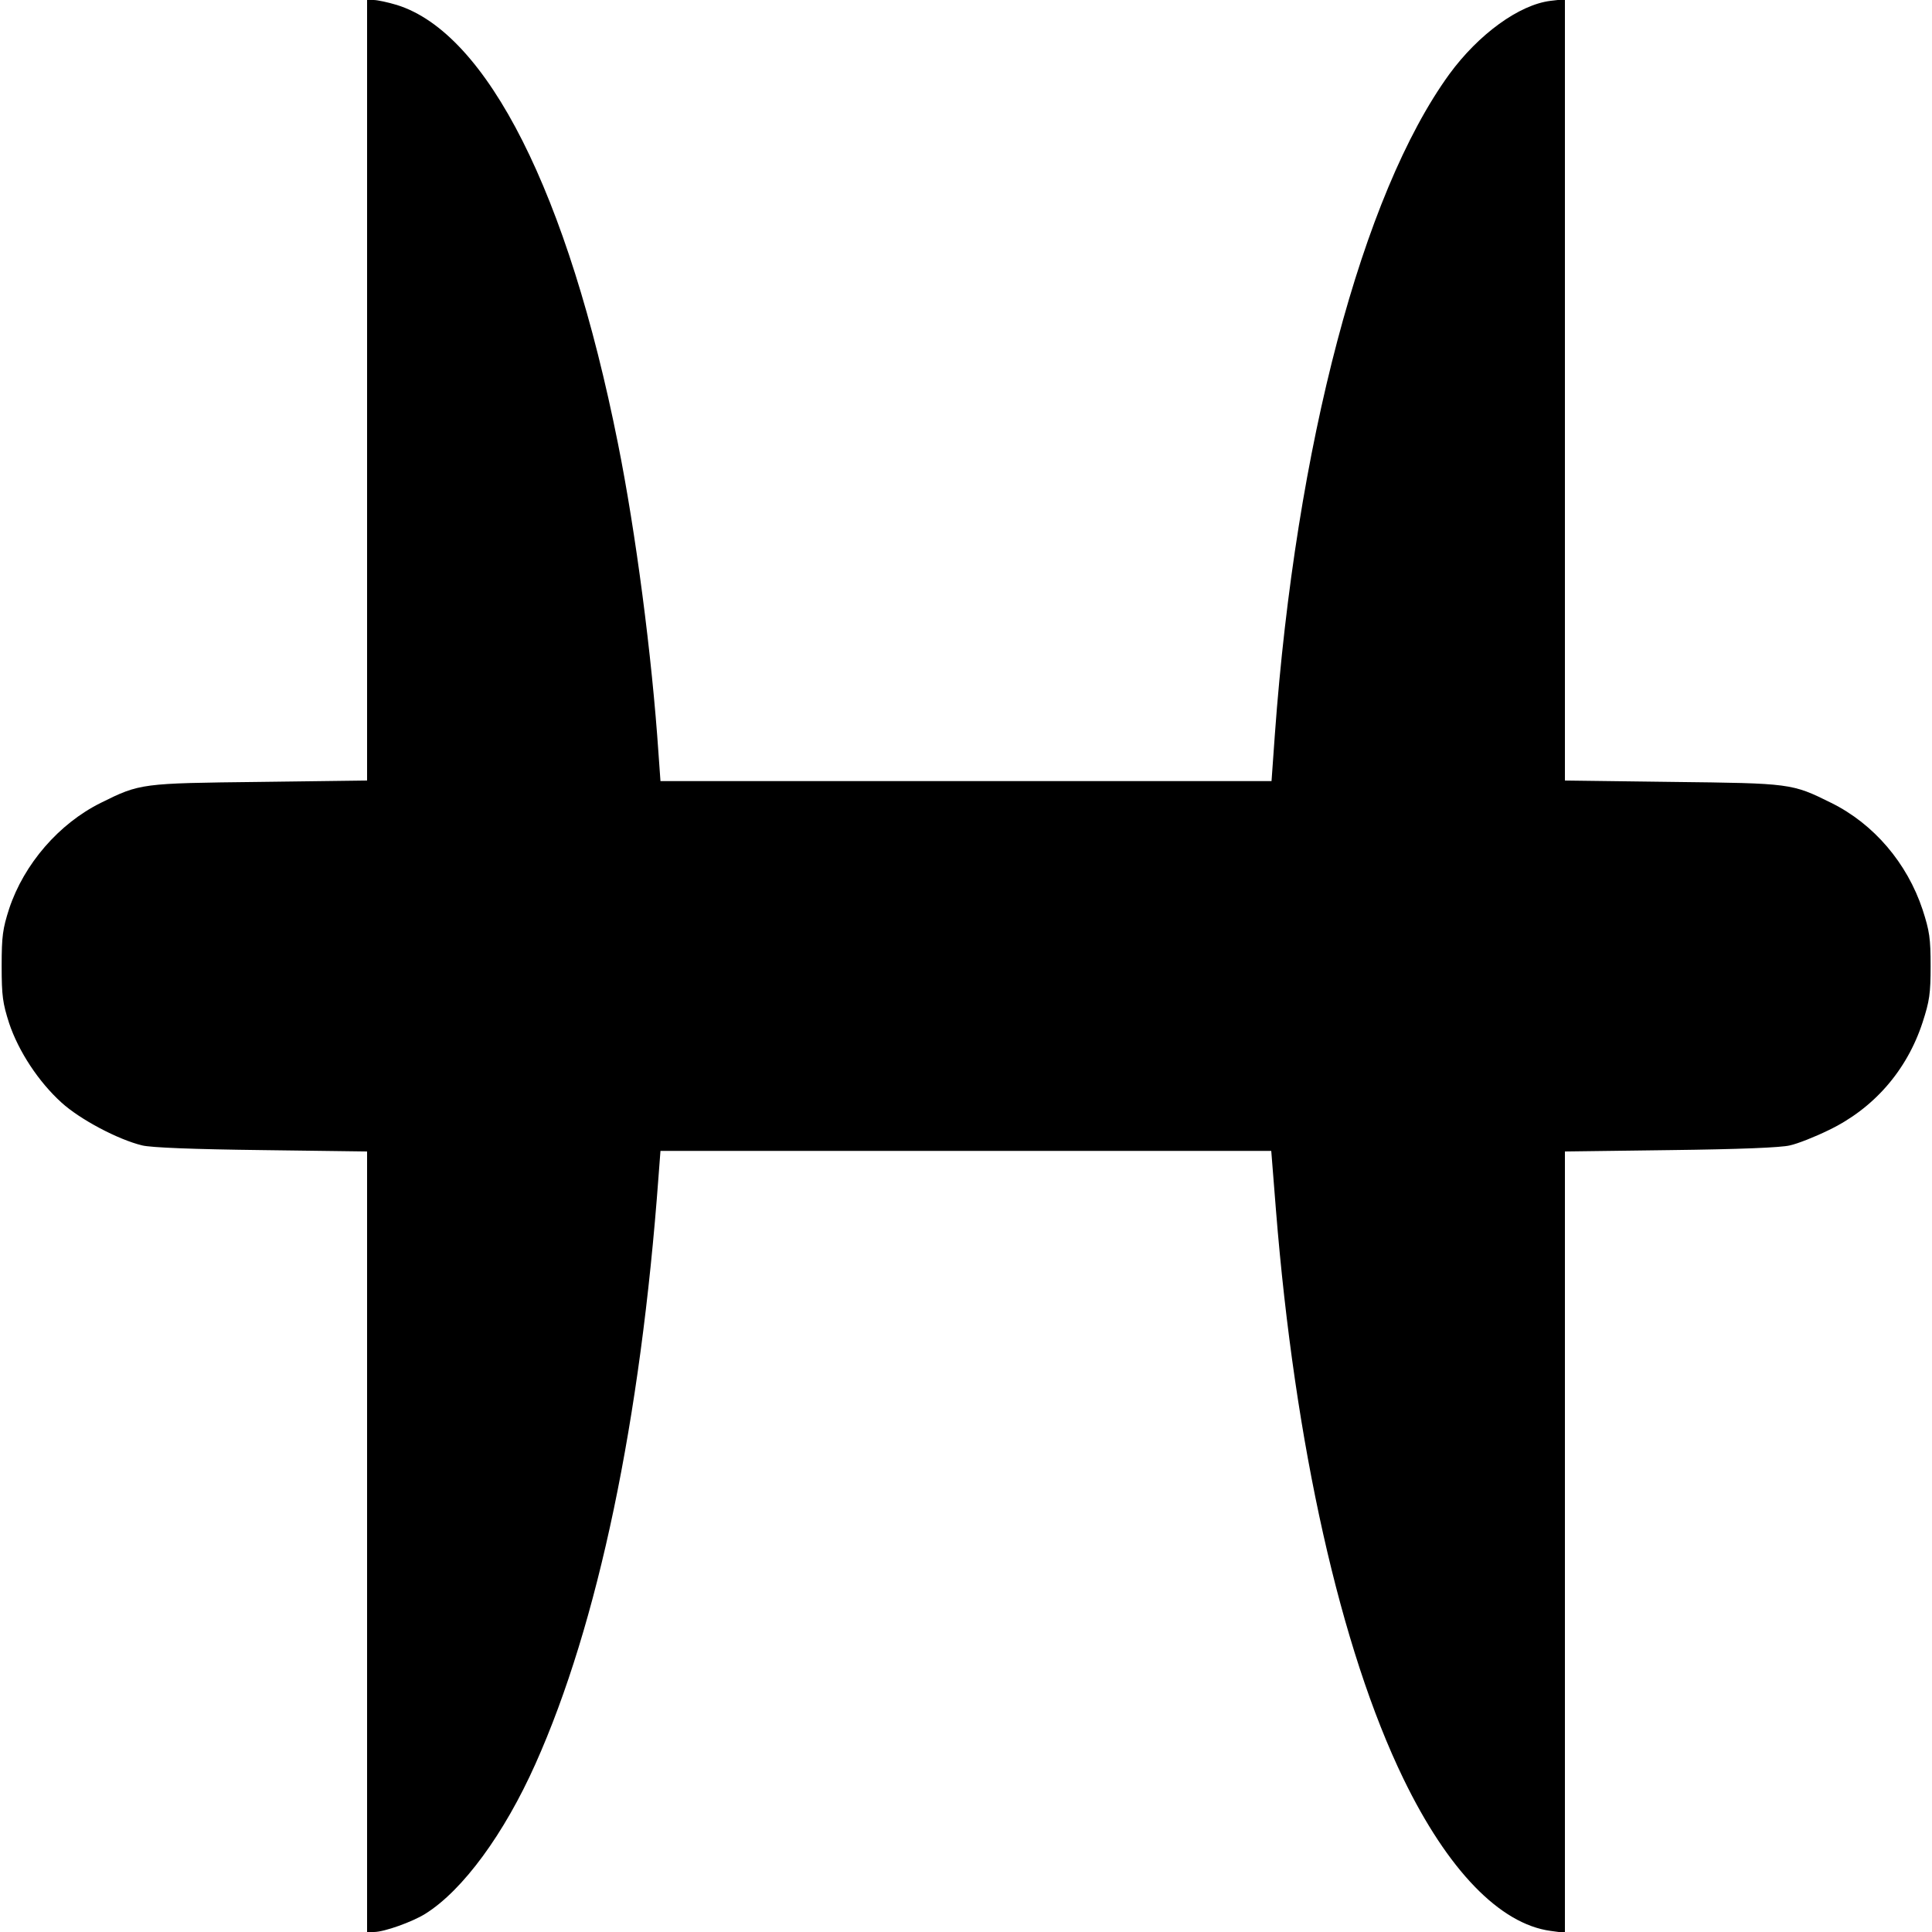 <?xml version="1.0" standalone="no"?>
<!DOCTYPE svg PUBLIC "-//W3C//DTD SVG 20010904//EN"
 "http://www.w3.org/TR/2001/REC-SVG-20010904/DTD/svg10.dtd">
<svg version="1.0" xmlns="http://www.w3.org/2000/svg"
 width="700pt" height="700pt" viewBox="0 0 700 700"
 preserveAspectRatio="xMidYMid meet">
<g transform="translate(0,700) scale(0.1,-0.1)"
fill="#000000" stroke="none">
<path d="M1330 5586 l0 -1414 -387 -5 c-432 -5 -435 -5 -578 -76 -151 -75
-278 -221 -332 -384 -23 -72 -27 -98 -27 -207 0 -109 4 -135 27 -207 34 -102
107 -213 190 -288 67 -61 205 -134 292 -155 32 -8 185 -14 433 -17 l382 -5 0
-1414 0 -1414 25 0 c37 0 140 37 186 66 136 85 286 290 399 543 227 507 381
1244 446 2129 l7 92 1106 0 1107 0 17 -214 c68 -850 234 -1591 462 -2061 160
-330 349 -526 533 -551 l52 -7 0 1416 0 1415 383 5 c247 3 400 9 432 17 28 6
91 31 140 55 163 78 284 216 341 391 25 77 29 104 29 204 0 100 -4 127 -29
204 -56 169 -177 311 -331 387 -143 71 -146 71 -577 76 l-388 5 0 1415 0 1416
-52 -6 c-114 -14 -261 -121 -367 -266 -315 -434 -556 -1345 -632 -2393 l-12
-168 -1107 0 -1107 0 -7 98 c-24 358 -83 806 -147 1125 -181 907 -474 1487
-801 1589 -33 10 -71 18 -84 18 l-24 0 0 -1414z"/>
</g>
</svg>
